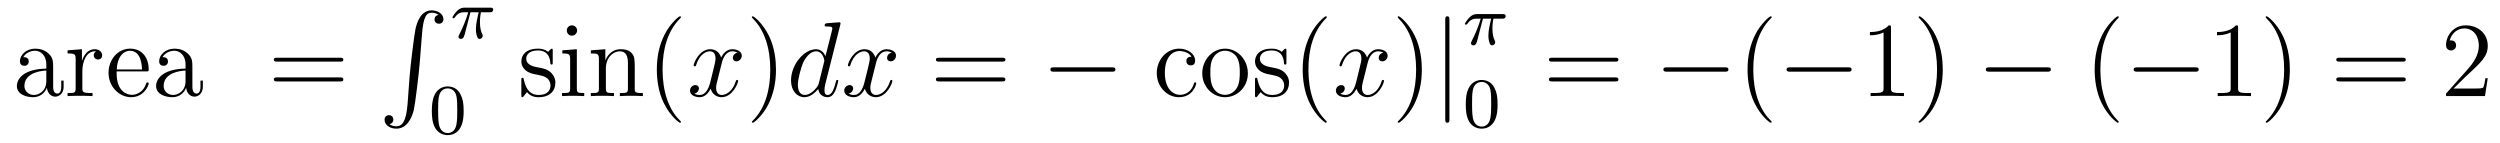 <?xml version='1.0'?>
<!-- This file was generated by dvisvgm 1.9.2 -->
<svg height='16pt' version='1.1' viewBox='0 -16 280 16' width='280pt' xmlns='http://www.w3.org/2000/svg' xmlns:xlink='http://www.w3.org/1999/xlink'>
<g id='page1'>
<g transform='matrix(1 0 0 1 -131 649)'>
<path d='M136.953 -657.426C136.953 -658.066 136.953 -658.535 136.437 -659.004C136.016 -659.394 135.484 -659.551 134.953 -659.551C133.984 -659.551 133.234 -658.91 133.234 -658.129C133.234 -657.785 133.453 -657.629 133.734 -657.629C134.016 -657.629 134.219 -657.832 134.219 -658.113C134.219 -658.598 133.797 -658.598 133.609 -658.598C133.891 -659.098 134.453 -659.316 134.937 -659.316C135.484 -659.316 136.188 -658.863 136.188 -657.785V-657.316C133.797 -657.285 132.891 -656.27 132.891 -655.363C132.891 -654.41 133.984 -654.113 134.703 -654.113C135.5 -654.113 136.031 -654.598 136.25 -655.176C136.313 -654.613 136.672 -654.176 137.187 -654.176C137.438 -654.176 138.125 -654.348 138.125 -655.301V-655.973H137.859V-655.301C137.859 -654.613 137.578 -654.519 137.406 -654.519C136.953 -654.519 136.953 -655.16 136.953 -655.332V-657.426ZM136.188 -655.926C136.188 -654.754 135.312 -654.363 134.797 -654.363C134.219 -654.363 133.734 -654.785 133.734 -655.363C133.734 -656.926 135.75 -657.082 136.188 -657.098V-655.926ZM140.223 -657.02C140.223 -658.176 140.707 -659.254 141.629 -659.254C141.723 -659.254 141.738 -659.254 141.785 -659.238C141.691 -659.191 141.504 -659.129 141.504 -658.801C141.504 -658.457 141.785 -658.332 141.973 -658.332C142.207 -658.332 142.441 -658.488 142.441 -658.801C142.441 -659.16 142.129 -659.488 141.613 -659.488C140.598 -659.488 140.254 -658.395 140.176 -658.176V-659.488L138.566 -659.363V-659.019C139.379 -659.019 139.473 -658.941 139.473 -658.348V-655.113C139.473 -654.582 139.348 -654.582 138.566 -654.582V-654.238C138.91 -654.27 139.566 -654.27 139.926 -654.27C140.238 -654.27 141.082 -654.27 141.363 -654.238V-654.582H141.129C140.254 -654.582 140.223 -654.723 140.223 -655.145V-657.02ZM147.359 -657.004C147.625 -657.004 147.656 -657.004 147.656 -657.223C147.656 -658.441 147 -659.551 145.563 -659.551C144.203 -659.551 143.156 -658.332 143.156 -656.848C143.156 -655.269 144.375 -654.113 145.688 -654.113C147.109 -654.113 147.656 -655.41 147.656 -655.66C147.656 -655.723 147.594 -655.77 147.516 -655.77C147.422 -655.77 147.391 -655.723 147.375 -655.66C147.063 -654.66 146.266 -654.379 145.766 -654.379C145.266 -654.379 144.063 -654.723 144.063 -656.769V-657.004H147.359ZM144.078 -657.223C144.172 -659.098 145.219 -659.316 145.547 -659.316C146.828 -659.316 146.891 -657.629 146.906 -657.223H144.078ZM152.547 -657.426C152.547 -658.066 152.547 -658.535 152.031 -659.004C151.609 -659.394 151.078 -659.551 150.547 -659.551C149.578 -659.551 148.828 -658.91 148.828 -658.129C148.828 -657.785 149.047 -657.629 149.328 -657.629C149.609 -657.629 149.813 -657.832 149.813 -658.113C149.813 -658.598 149.391 -658.598 149.203 -658.598C149.484 -659.098 150.047 -659.316 150.531 -659.316C151.078 -659.316 151.781 -658.863 151.781 -657.785V-657.316C149.391 -657.285 148.484 -656.27 148.484 -655.363C148.484 -654.41 149.578 -654.113 150.297 -654.113C151.094 -654.113 151.625 -654.598 151.844 -655.176C151.906 -654.613 152.266 -654.176 152.781 -654.176C153.031 -654.176 153.719 -654.348 153.719 -655.301V-655.973H153.453V-655.301C153.453 -654.613 153.172 -654.519 153 -654.519C152.547 -654.519 152.547 -655.16 152.547 -655.332V-657.426ZM151.781 -655.926C151.781 -654.754 150.906 -654.363 150.391 -654.363C149.813 -654.363 149.328 -654.785 149.328 -655.363C149.328 -656.926 151.344 -657.082 151.781 -657.098V-655.926ZM153.832 -654.238' fill-rule='evenodd'/>
<path d='M169.078 -658.098C169.25 -658.098 169.453 -658.098 169.453 -658.316C169.453 -658.535 169.25 -658.535 169.078 -658.535H162.063C161.891 -658.535 161.672 -658.535 161.672 -658.332C161.672 -658.098 161.875 -658.098 162.063 -658.098H169.078ZM169.078 -655.879C169.25 -655.879 169.453 -655.879 169.453 -656.098C169.453 -656.332 169.25 -656.332 169.078 -656.332H162.063C161.891 -656.332 161.672 -656.332 161.672 -656.113C161.672 -655.879 161.875 -655.879 162.063 -655.879H169.078ZM170.148 -654.238' fill-rule='evenodd'/>
<path d='M176.648 -653.355C176.492 -651.402 176.055 -650.856 175.383 -650.856C175.227 -650.856 174.867 -650.887 174.617 -651.105C174.961 -651.152 175.055 -651.434 175.055 -651.59C175.055 -651.949 174.789 -652.105 174.57 -652.105C174.336 -652.105 174.07 -651.949 174.07 -651.59C174.07 -651.012 174.664 -650.59 175.383 -650.59C176.508 -650.59 177.086 -651.637 177.352 -652.699C177.492 -653.324 177.93 -656.793 178.023 -658.121L178.258 -661.09C178.414 -663.277 178.82 -663.574 179.352 -663.574C179.477 -663.574 179.852 -663.559 180.117 -663.324C179.758 -663.277 179.664 -663.012 179.664 -662.84C179.664 -662.496 179.93 -662.34 180.164 -662.34C180.398 -662.34 180.664 -662.496 180.664 -662.856C180.664 -663.418 180.055 -663.84 179.352 -663.84C178.211 -663.84 177.742 -662.684 177.539 -661.777C177.398 -661.121 176.977 -657.762 176.867 -656.324L176.648 -653.355ZM179.035 -663.84' fill-rule='evenodd'/>
<path d='M183.691 -663.625H184.613C184.441 -662.891 184.301 -662.313 184.301 -661.719C184.301 -661.672 184.301 -661.328 184.395 -661.031C184.488 -660.703 184.566 -660.641 184.723 -660.641C184.895 -660.641 185.066 -660.797 185.066 -660.984C185.066 -661.031 185.066 -661.047 185.035 -661.125C184.863 -661.484 184.754 -661.875 184.754 -662.516C184.754 -662.703 184.754 -663.047 184.863 -663.625H185.832C185.957 -663.625 186.035 -663.625 186.129 -663.687C186.223 -663.766 186.238 -663.875 186.238 -663.922C186.238 -664.141 186.035 -664.141 185.91 -664.141H183.035C182.879 -664.141 182.566 -664.141 182.176 -663.766C181.895 -663.469 181.676 -663.109 181.676 -663.063C181.676 -662.984 181.723 -662.953 181.785 -662.953C181.863 -662.953 181.879 -662.984 181.941 -663.047C182.316 -663.625 182.785 -663.625 182.973 -663.625H183.441C183.207 -662.781 182.785 -661.812 182.488 -661.234C182.441 -661.109 182.348 -660.953 182.348 -660.891C182.348 -660.719 182.488 -660.641 182.613 -660.641C182.926 -660.641 183.004 -660.937 183.16 -661.594L183.691 -663.625ZM186.359 -660.719' fill-rule='evenodd'/>
<path d='M182.93 -652.57C182.93 -653.43 182.836 -653.945 182.57 -654.445C182.227 -655.148 181.586 -655.32 181.148 -655.32C180.148 -655.32 179.773 -654.57 179.664 -654.352C179.383 -653.773 179.367 -652.992 179.367 -652.57C179.367 -652.055 179.383 -651.242 179.773 -650.617C180.133 -650.023 180.727 -649.867 181.148 -649.867C181.523 -649.867 182.211 -649.992 182.602 -650.773C182.898 -651.352 182.93 -652.055 182.93 -652.57ZM181.148 -650.102C180.867 -650.102 180.32 -650.227 180.164 -651.055C180.07 -651.508 180.07 -652.258 180.07 -652.664C180.07 -653.211 180.07 -653.773 180.164 -654.211C180.32 -655.023 180.945 -655.102 181.148 -655.102C181.414 -655.102 181.961 -654.961 182.117 -654.242C182.211 -653.805 182.211 -653.211 182.211 -652.664C182.211 -652.195 182.211 -651.492 182.117 -651.039C181.961 -650.211 181.414 -650.102 181.148 -650.102ZM183.238 -650.039' fill-rule='evenodd'/>
<path d='M192.906 -659.285C192.906 -659.488 192.906 -659.551 192.797 -659.551C192.703 -659.551 192.469 -659.285 192.391 -659.191C192.016 -659.488 191.641 -659.551 191.266 -659.551C189.828 -659.551 189.391 -658.77 189.391 -658.113C189.391 -657.988 189.391 -657.566 189.844 -657.144C190.234 -656.816 190.641 -656.723 191.187 -656.629C191.844 -656.488 191.984 -656.457 192.296 -656.223C192.5 -656.035 192.656 -655.77 192.656 -655.441C192.656 -654.926 192.359 -654.363 191.313 -654.363C190.531 -654.363 189.953 -654.816 189.687 -656.004C189.641 -656.223 189.641 -656.223 189.625 -656.238C189.609 -656.285 189.563 -656.285 189.531 -656.285C189.391 -656.285 189.391 -656.223 189.391 -656.019V-654.395C189.391 -654.176 189.391 -654.113 189.516 -654.113C189.578 -654.113 189.578 -654.129 189.781 -654.379C189.844 -654.457 189.844 -654.488 190.031 -654.676C190.484 -654.113 191.125 -654.113 191.328 -654.113C192.578 -654.113 193.204 -654.816 193.204 -655.754C193.204 -656.394 192.797 -656.769 192.703 -656.879C192.265 -657.254 191.937 -657.332 191.156 -657.473C190.797 -657.535 189.938 -657.707 189.938 -658.426C189.938 -658.785 190.188 -659.348 191.25 -659.348C192.547 -659.348 192.625 -658.238 192.641 -657.863C192.656 -657.77 192.75 -657.77 192.781 -657.77C192.906 -657.77 192.906 -657.832 192.906 -658.035V-659.285ZM195.637 -661.582C195.637 -661.895 195.386 -662.16 195.043 -662.16C194.746 -662.16 194.48 -661.91 194.48 -661.598C194.48 -661.238 194.761 -661.004 195.043 -661.004C195.418 -661.004 195.637 -661.316 195.637 -661.582ZM193.98 -659.363V-659.019C194.746 -659.019 194.856 -658.941 194.856 -658.363V-655.113C194.856 -654.582 194.73 -654.582 193.949 -654.582V-654.238C194.293 -654.27 194.856 -654.27 195.199 -654.27C195.34 -654.27 196.027 -654.27 196.434 -654.238V-654.582C195.653 -654.582 195.606 -654.645 195.606 -655.113V-659.488L193.98 -659.363ZM202.093 -657.129C202.093 -658.238 202.093 -658.582 201.828 -658.957C201.485 -659.426 200.922 -659.488 200.515 -659.488C199.36 -659.488 198.906 -658.504 198.812 -658.269H198.797V-659.488L197.172 -659.363V-659.019C197.984 -659.019 198.078 -658.941 198.078 -658.348V-655.113C198.078 -654.582 197.953 -654.582 197.172 -654.582V-654.238C197.484 -654.27 198.125 -654.27 198.469 -654.27C198.812 -654.27 199.453 -654.27 199.765 -654.238V-654.582C199 -654.582 198.859 -654.582 198.859 -655.113V-657.332C198.859 -658.582 199.687 -659.254 200.422 -659.254C201.156 -659.254 201.328 -658.644 201.328 -657.926V-655.113C201.328 -654.582 201.203 -654.582 200.422 -654.582V-654.238C200.735 -654.27 201.376 -654.27 201.703 -654.27C202.046 -654.27 202.703 -654.27 203 -654.238V-654.582C202.406 -654.582 202.109 -654.582 202.093 -654.941V-657.129ZM203.274 -654.238' fill-rule='evenodd'/>
<path d='M207.27 -651.348C207.27 -651.379 207.27 -651.395 207.066 -651.598C205.879 -652.801 205.207 -654.77 205.207 -657.207C205.207 -659.52 205.77 -661.504 207.144 -662.91C207.27 -663.02 207.27 -663.051 207.27 -663.082C207.27 -663.16 207.208 -663.176 207.16 -663.176C207.004 -663.176 206.035 -662.316 205.441 -661.145C204.832 -659.941 204.566 -658.676 204.566 -657.207C204.566 -656.145 204.722 -654.723 205.348 -653.457C206.051 -652.02 207.035 -651.254 207.16 -651.254C207.208 -651.254 207.27 -651.27 207.27 -651.348ZM207.953 -654.238' fill-rule='evenodd'/>
<path d='M213.61 -659.098C213.218 -659.035 213.078 -658.738 213.078 -658.52C213.078 -658.238 213.312 -658.129 213.469 -658.129C213.828 -658.129 214.078 -658.441 214.078 -658.77C214.078 -659.27 213.516 -659.488 213 -659.488C212.281 -659.488 211.876 -658.785 211.765 -658.551C211.5 -659.441 210.75 -659.488 210.547 -659.488C209.328 -659.488 208.687 -657.941 208.687 -657.676C208.687 -657.629 208.734 -657.566 208.812 -657.566C208.907 -657.566 208.938 -657.629 208.954 -657.676C209.359 -659.004 210.156 -659.254 210.5 -659.254C211.046 -659.254 211.141 -658.754 211.141 -658.473C211.141 -658.207 211.078 -657.941 210.937 -657.363L210.532 -655.723C210.343 -655.02 210 -654.363 209.375 -654.363C209.312 -654.363 209.016 -654.363 208.765 -654.519C209.188 -654.598 209.281 -654.957 209.281 -655.098C209.281 -655.332 209.11 -655.473 208.891 -655.473C208.594 -655.473 208.282 -655.223 208.282 -654.848C208.282 -654.348 208.843 -654.113 209.359 -654.113C209.938 -654.113 210.343 -654.566 210.594 -655.066C210.781 -654.363 211.375 -654.113 211.812 -654.113C213.031 -654.113 213.672 -655.676 213.672 -655.941C213.672 -656.004 213.625 -656.051 213.563 -656.051C213.454 -656.051 213.438 -655.988 213.407 -655.895C213.078 -654.848 212.39 -654.363 211.843 -654.363C211.438 -654.363 211.204 -654.66 211.204 -655.16C211.204 -655.426 211.25 -655.613 211.453 -656.394L211.859 -658.02C212.047 -658.738 212.453 -659.254 213 -659.254C213.016 -659.254 213.359 -659.254 213.61 -659.098ZM214.55 -654.238' fill-rule='evenodd'/>
<path d='M217.91 -657.207C217.91 -658.113 217.801 -659.598 217.129 -660.973C216.426 -662.41 215.442 -663.176 215.316 -663.176C215.269 -663.176 215.207 -663.16 215.207 -663.082C215.207 -663.051 215.207 -663.02 215.41 -662.816C216.598 -661.613 217.27 -659.645 217.27 -657.223C217.27 -654.91 216.707 -652.91 215.332 -651.504C215.207 -651.395 215.207 -651.379 215.207 -651.348C215.207 -651.27 215.269 -651.254 215.316 -651.254C215.473 -651.254 216.442 -652.098 217.036 -653.27C217.644 -654.488 217.91 -655.77 217.91 -657.207ZM219.109 -654.238' fill-rule='evenodd'/>
<path d='M225.109 -662.207C225.125 -662.254 225.14 -662.332 225.14 -662.394C225.14 -662.504 225.016 -662.504 225 -662.504S224.406 -662.457 224.344 -662.457C224.141 -662.441 223.969 -662.41 223.75 -662.41C223.453 -662.379 223.36 -662.363 223.36 -662.16C223.36 -662.035 223.453 -662.035 223.625 -662.035C224.219 -662.035 224.219 -661.926 224.219 -661.801C224.219 -661.738 224.203 -661.644 224.188 -661.598L223.453 -658.707C223.328 -659.019 223 -659.488 222.391 -659.488C221.047 -659.488 219.594 -657.754 219.594 -655.988C219.594 -654.816 220.282 -654.113 221.094 -654.113C221.75 -654.113 222.296 -654.629 222.641 -655.02C222.75 -654.316 223.313 -654.113 223.672 -654.113C224.032 -654.113 224.312 -654.332 224.531 -654.77C224.719 -655.176 224.891 -655.895 224.891 -655.941C224.891 -656.004 224.844 -656.051 224.766 -656.051C224.672 -656.051 224.657 -655.988 224.609 -655.816C224.422 -655.113 224.203 -654.363 223.703 -654.363C223.36 -654.363 223.344 -654.66 223.344 -654.91C223.344 -654.957 223.344 -655.207 223.422 -655.535L225.109 -662.207ZM222.703 -655.66C222.641 -655.457 222.641 -655.426 222.469 -655.207C222.203 -654.863 221.688 -654.363 221.125 -654.363C220.64 -654.363 220.36 -654.801 220.36 -655.504C220.36 -656.16 220.734 -657.488 220.954 -657.988C221.359 -658.832 221.922 -659.254 222.391 -659.254C223.172 -659.254 223.328 -658.285 223.328 -658.191C223.328 -658.176 223.297 -658.02 223.282 -657.988L222.703 -655.66ZM230.882 -659.098C230.492 -659.035 230.352 -658.738 230.352 -658.52C230.352 -658.238 230.586 -658.129 230.742 -658.129C231.102 -658.129 231.352 -658.441 231.352 -658.77C231.352 -659.27 230.789 -659.488 230.274 -659.488C229.555 -659.488 229.148 -658.785 229.039 -658.551C228.774 -659.441 228.024 -659.488 227.82 -659.488C226.602 -659.488 225.961 -657.941 225.961 -657.676C225.961 -657.629 226.008 -657.566 226.086 -657.566C226.18 -657.566 226.211 -657.629 226.226 -657.676C226.633 -659.004 227.43 -659.254 227.773 -659.254C228.32 -659.254 228.414 -658.754 228.414 -658.473C228.414 -658.207 228.352 -657.941 228.211 -657.363L227.804 -655.723C227.617 -655.02 227.274 -654.363 226.649 -654.363C226.586 -654.363 226.289 -654.363 226.039 -654.519C226.46 -654.598 226.555 -654.957 226.555 -655.098C226.555 -655.332 226.382 -655.473 226.164 -655.473C225.868 -655.473 225.554 -655.223 225.554 -654.848C225.554 -654.348 226.117 -654.113 226.633 -654.113C227.21 -654.113 227.617 -654.566 227.867 -655.066C228.055 -654.363 228.648 -654.113 229.086 -654.113C230.305 -654.113 230.945 -655.676 230.945 -655.941C230.945 -656.004 230.898 -656.051 230.836 -656.051C230.726 -656.051 230.711 -655.988 230.68 -655.895C230.352 -654.848 229.664 -654.363 229.117 -654.363C228.71 -654.363 228.476 -654.66 228.476 -655.16C228.476 -655.426 228.523 -655.613 228.726 -656.394L229.133 -658.02C229.32 -658.738 229.727 -659.254 230.274 -659.254C230.29 -659.254 230.633 -659.254 230.882 -659.098ZM231.824 -654.238' fill-rule='evenodd'/>
<path d='M243.23 -658.098C243.402 -658.098 243.606 -658.098 243.606 -658.316C243.606 -658.535 243.402 -658.535 243.23 -658.535H236.215C236.042 -658.535 235.824 -658.535 235.824 -658.332C235.824 -658.098 236.027 -658.098 236.215 -658.098H243.23ZM243.23 -655.879C243.402 -655.879 243.606 -655.879 243.606 -656.098C243.606 -656.332 243.402 -656.332 243.23 -656.332H236.215C236.042 -656.332 235.824 -656.332 235.824 -656.113C235.824 -655.879 236.027 -655.879 236.215 -655.879H243.23ZM244.301 -654.238' fill-rule='evenodd'/>
<path d='M255.52 -656.973C255.722 -656.973 255.925 -656.973 255.925 -657.223C255.925 -657.457 255.722 -657.457 255.52 -657.457H249.066C248.863 -657.457 248.645 -657.457 248.645 -657.223C248.645 -656.973 248.863 -656.973 249.066 -656.973H255.52ZM256.898 -654.238' fill-rule='evenodd'/>
<path d='M264.449 -658.644C264.308 -658.644 263.872 -658.644 263.872 -658.16C263.872 -657.879 264.074 -657.676 264.355 -657.676C264.637 -657.676 264.856 -657.832 264.856 -658.191C264.856 -658.988 264.028 -659.551 263.059 -659.551C261.668 -659.551 260.558 -658.316 260.558 -656.816C260.558 -655.285 261.7 -654.113 263.042 -654.113C264.622 -654.113 264.98 -655.551 264.98 -655.66C264.98 -655.77 264.887 -655.77 264.856 -655.77C264.746 -655.77 264.731 -655.723 264.7 -655.582C264.433 -654.738 263.792 -654.379 263.153 -654.379C262.418 -654.379 261.464 -655.02 261.464 -656.832C261.464 -658.801 262.481 -659.285 263.075 -659.285C263.527 -659.285 264.184 -659.113 264.449 -658.644ZM270.762 -656.785C270.762 -658.332 269.59 -659.551 268.214 -659.551C266.777 -659.551 265.652 -658.285 265.652 -656.785C265.652 -655.269 266.84 -654.113 268.199 -654.113C269.605 -654.113 270.762 -655.285 270.762 -656.785ZM268.214 -654.379C267.778 -654.379 267.23 -654.566 266.887 -655.16C266.574 -655.691 266.558 -656.394 266.558 -656.895C266.558 -657.348 266.558 -658.082 266.934 -658.613C267.262 -659.129 267.778 -659.316 268.199 -659.316C268.668 -659.316 269.168 -659.098 269.496 -658.644C269.856 -658.082 269.856 -657.332 269.856 -656.895C269.856 -656.473 269.856 -655.738 269.543 -655.176C269.215 -654.613 268.668 -654.379 268.214 -654.379ZM275.078 -659.285C275.078 -659.488 275.078 -659.551 274.969 -659.551C274.876 -659.551 274.64 -659.285 274.562 -659.191C274.188 -659.488 273.812 -659.551 273.438 -659.551C272 -659.551 271.562 -658.77 271.562 -658.113C271.562 -657.988 271.562 -657.566 272.016 -657.144C272.406 -656.816 272.813 -656.723 273.359 -656.629C274.015 -656.488 274.157 -656.457 274.469 -656.223C274.672 -656.035 274.828 -655.77 274.828 -655.441C274.828 -654.926 274.531 -654.363 273.485 -654.363C272.704 -654.363 272.125 -654.816 271.859 -656.004C271.812 -656.223 271.812 -656.223 271.796 -656.238C271.781 -656.285 271.734 -656.285 271.703 -656.285C271.562 -656.285 271.562 -656.223 271.562 -656.019V-654.395C271.562 -654.176 271.562 -654.113 271.687 -654.113C271.75 -654.113 271.75 -654.129 271.954 -654.379C272.016 -654.457 272.016 -654.488 272.203 -654.676C272.657 -654.113 273.296 -654.113 273.5 -654.113C274.75 -654.113 275.375 -654.816 275.375 -655.754C275.375 -656.394 274.969 -656.769 274.876 -656.879C274.438 -657.254 274.109 -657.332 273.328 -657.473C272.969 -657.535 272.11 -657.707 272.11 -658.426C272.11 -658.785 272.359 -659.348 273.422 -659.348C274.718 -659.348 274.796 -658.238 274.812 -657.863C274.828 -657.77 274.922 -657.77 274.954 -657.77C275.078 -657.77 275.078 -657.832 275.078 -658.035V-659.285ZM279.606 -651.348C279.606 -651.379 279.606 -651.395 279.402 -651.598C278.215 -652.801 277.543 -654.77 277.543 -657.207C277.543 -659.52 278.106 -661.504 279.48 -662.91C279.606 -663.02 279.606 -663.051 279.606 -663.082C279.606 -663.16 279.542 -663.176 279.496 -663.176C279.34 -663.176 278.371 -662.316 277.777 -661.145C277.168 -659.941 276.902 -658.676 276.902 -657.207C276.902 -656.145 277.058 -654.723 277.684 -653.457C278.387 -652.02 279.371 -651.254 279.496 -651.254C279.542 -651.254 279.606 -651.27 279.606 -651.348ZM280.289 -654.238' fill-rule='evenodd'/>
<path d='M285.946 -659.098C285.554 -659.035 285.414 -658.738 285.414 -658.52C285.414 -658.238 285.648 -658.129 285.805 -658.129C286.164 -658.129 286.414 -658.441 286.414 -658.77C286.414 -659.27 285.852 -659.488 285.336 -659.488C284.617 -659.488 284.21 -658.785 284.101 -658.551C283.836 -659.441 283.086 -659.488 282.883 -659.488C281.664 -659.488 281.023 -657.941 281.023 -657.676C281.023 -657.629 281.07 -657.566 281.148 -657.566C281.242 -657.566 281.274 -657.629 281.29 -657.676C281.695 -659.004 282.492 -659.254 282.836 -659.254C283.382 -659.254 283.476 -658.754 283.476 -658.473C283.476 -658.207 283.414 -657.941 283.273 -657.363L282.868 -655.723C282.679 -655.02 282.336 -654.363 281.711 -654.363C281.648 -654.363 281.352 -654.363 281.101 -654.519C281.524 -654.598 281.617 -654.957 281.617 -655.098C281.617 -655.332 281.446 -655.473 281.226 -655.473C280.93 -655.473 280.618 -655.223 280.618 -654.848C280.618 -654.348 281.179 -654.113 281.695 -654.113C282.274 -654.113 282.679 -654.566 282.93 -655.066C283.117 -654.363 283.711 -654.113 284.148 -654.113C285.367 -654.113 286.008 -655.676 286.008 -655.941C286.008 -656.004 285.961 -656.051 285.899 -656.051C285.79 -656.051 285.774 -655.988 285.742 -655.895C285.414 -654.848 284.726 -654.363 284.179 -654.363C283.774 -654.363 283.54 -654.66 283.54 -655.16C283.54 -655.426 283.586 -655.613 283.789 -656.394L284.195 -658.02C284.383 -658.738 284.789 -659.254 285.336 -659.254C285.352 -659.254 285.695 -659.254 285.946 -659.098ZM286.886 -654.238' fill-rule='evenodd'/>
<path d='M290.246 -657.207C290.246 -658.113 290.137 -659.598 289.465 -660.973C288.762 -662.41 287.777 -663.176 287.652 -663.176C287.605 -663.176 287.543 -663.16 287.543 -663.082C287.543 -663.051 287.543 -663.02 287.746 -662.816C288.934 -661.613 289.606 -659.645 289.606 -657.223C289.606 -654.91 289.043 -652.91 287.668 -651.504C287.543 -651.395 287.543 -651.379 287.543 -651.348C287.543 -651.27 287.605 -651.254 287.652 -651.254C287.809 -651.254 288.778 -652.098 289.372 -653.27C289.98 -654.488 290.246 -655.77 290.246 -657.207ZM291.445 -654.238' fill-rule='evenodd'/>
<path d='M293.336 -662.754C293.336 -662.957 293.336 -663.176 293.101 -663.176C292.867 -663.176 292.867 -662.957 292.867 -662.754V-651.691C292.867 -651.473 292.867 -651.254 293.101 -651.254C293.336 -651.254 293.336 -651.473 293.336 -651.691V-662.754ZM294.805 -654.238' fill-rule='evenodd'/>
<path d='M297.09 -662.906H298.012C297.84 -662.172 297.7 -661.594 297.7 -661C297.7 -660.953 297.7 -660.609 297.793 -660.312C297.887 -659.984 297.965 -659.922 298.121 -659.922C298.292 -659.922 298.465 -660.078 298.465 -660.266C298.465 -660.312 298.465 -660.328 298.434 -660.406C298.261 -660.766 298.152 -661.156 298.152 -661.797C298.152 -661.984 298.152 -662.328 298.261 -662.906H299.231C299.356 -662.906 299.434 -662.906 299.527 -662.969C299.621 -663.047 299.636 -663.156 299.636 -663.203C299.636 -663.422 299.434 -663.422 299.309 -663.422H296.434C296.278 -663.422 295.964 -663.422 295.574 -663.047C295.292 -662.75 295.074 -662.391 295.074 -662.344C295.074 -662.266 295.121 -662.234 295.183 -662.234C295.261 -662.234 295.277 -662.266 295.34 -662.328C295.715 -662.906 296.184 -662.906 296.371 -662.906H296.84C296.605 -662.062 296.184 -661.094 295.886 -660.516C295.84 -660.391 295.746 -660.234 295.746 -660.172C295.746 -660 295.886 -659.922 296.011 -659.922C296.324 -659.922 296.402 -660.219 296.558 -660.875L297.09 -662.906ZM299.758 -660' fill-rule='evenodd'/>
<path d='M298.73 -653.293C298.73 -654.152 298.637 -654.668 298.372 -655.168C298.027 -655.871 297.386 -656.043 296.95 -656.043C295.949 -656.043 295.574 -655.293 295.465 -655.074C295.183 -654.496 295.168 -653.715 295.168 -653.293C295.168 -652.777 295.183 -651.965 295.574 -651.34C295.933 -650.746 296.527 -650.59 296.95 -650.59C297.324 -650.59 298.012 -650.715 298.403 -651.496C298.699 -652.074 298.73 -652.777 298.73 -653.293ZM296.95 -650.824C296.668 -650.824 296.122 -650.949 295.964 -651.777C295.871 -652.23 295.871 -652.98 295.871 -653.387C295.871 -653.934 295.871 -654.496 295.964 -654.934C296.122 -655.746 296.746 -655.824 296.95 -655.824C297.215 -655.824 297.762 -655.684 297.918 -654.965C298.012 -654.527 298.012 -653.934 298.012 -653.387C298.012 -652.918 298.012 -652.215 297.918 -651.762C297.762 -650.934 297.215 -650.824 296.95 -650.824ZM299.039 -650.762' fill-rule='evenodd'/>
<path d='M311.887 -658.098C312.059 -658.098 312.262 -658.098 312.262 -658.316C312.262 -658.535 312.059 -658.535 311.887 -658.535H304.871C304.699 -658.535 304.481 -658.535 304.481 -658.332C304.481 -658.098 304.684 -658.098 304.871 -658.098H311.887ZM311.887 -655.879C312.059 -655.879 312.262 -655.879 312.262 -656.098C312.262 -656.332 312.059 -656.332 311.887 -656.332H304.871C304.699 -656.332 304.481 -656.332 304.481 -656.113C304.481 -655.879 304.684 -655.879 304.871 -655.879H311.887ZM312.958 -654.238' fill-rule='evenodd'/>
<path d='M324.175 -656.973C324.379 -656.973 324.582 -656.973 324.582 -657.223C324.582 -657.457 324.379 -657.457 324.175 -657.457H317.723C317.52 -657.457 317.3 -657.457 317.3 -657.223C317.3 -656.973 317.52 -656.973 317.723 -656.973H324.175ZM325.555 -654.238' fill-rule='evenodd'/>
<path d='M329.43 -651.348C329.43 -651.379 329.43 -651.395 329.226 -651.598C328.039 -652.801 327.367 -654.77 327.367 -657.207C327.367 -659.52 327.93 -661.504 329.305 -662.91C329.43 -663.02 329.43 -663.051 329.43 -663.082C329.43 -663.16 329.368 -663.176 329.321 -663.176C329.164 -663.176 328.195 -662.316 327.601 -661.145C326.993 -659.941 326.726 -658.676 326.726 -657.207C326.726 -656.145 326.882 -654.723 327.508 -653.457C328.211 -652.02 329.195 -651.254 329.321 -651.254C329.368 -651.254 329.43 -651.27 329.43 -651.348ZM330.113 -654.238' fill-rule='evenodd'/>
<path d='M337.973 -656.973C338.176 -656.973 338.378 -656.973 338.378 -657.223C338.378 -657.457 338.176 -657.457 337.973 -657.457H331.519C331.316 -657.457 331.098 -657.457 331.098 -657.223C331.098 -656.973 331.316 -656.973 331.519 -656.973H337.973ZM339.352 -654.238' fill-rule='evenodd'/>
<path d='M342.79 -661.879C342.79 -662.16 342.79 -662.16 342.539 -662.16C342.258 -661.848 341.664 -661.41 340.429 -661.41V-661.051C340.711 -661.051 341.305 -661.051 341.96 -661.363V-655.16C341.96 -654.723 341.929 -654.582 340.883 -654.582H340.508V-654.238C340.836 -654.27 341.993 -654.27 342.383 -654.27C342.774 -654.27 343.914 -654.27 344.243 -654.238V-654.582H343.867C342.821 -654.582 342.79 -654.723 342.79 -655.16V-661.879ZM348.59 -657.207C348.59 -658.113 348.48 -659.598 347.809 -660.973C347.106 -662.41 346.121 -663.176 345.996 -663.176C345.949 -663.176 345.887 -663.16 345.887 -663.082C345.887 -663.051 345.887 -663.02 346.09 -662.816C347.278 -661.613 347.95 -659.645 347.95 -657.223C347.95 -654.91 347.387 -652.91 346.012 -651.504C345.887 -651.395 345.887 -651.379 345.887 -651.348C345.887 -651.27 345.949 -651.254 345.996 -651.254C346.152 -651.254 347.122 -652.098 347.714 -653.27C348.324 -654.488 348.59 -655.77 348.59 -657.207ZM349.789 -654.238' fill-rule='evenodd'/>
<path d='M360.289 -656.973C360.492 -656.973 360.695 -656.973 360.695 -657.223C360.695 -657.457 360.492 -657.457 360.289 -657.457H353.836C353.633 -657.457 353.414 -657.457 353.414 -657.223C353.414 -656.973 353.633 -656.973 353.836 -656.973H360.289ZM361.668 -654.238' fill-rule='evenodd'/>
<path d='M368.305 -651.348C368.305 -651.379 368.305 -651.395 368.101 -651.598C366.914 -652.801 366.242 -654.77 366.242 -657.207C366.242 -659.52 366.805 -661.504 368.179 -662.91C368.305 -663.02 368.305 -663.051 368.305 -663.082C368.305 -663.16 368.243 -663.176 368.195 -663.176C368.039 -663.176 367.07 -662.316 366.476 -661.145C365.867 -659.941 365.602 -658.676 365.602 -657.207C365.602 -656.145 365.758 -654.723 366.383 -653.457C367.086 -652.02 368.07 -651.254 368.195 -651.254C368.243 -651.254 368.305 -651.27 368.305 -651.348ZM368.988 -654.238' fill-rule='evenodd'/>
<path d='M376.848 -656.973C377.051 -656.973 377.254 -656.973 377.254 -657.223C377.254 -657.457 377.051 -657.457 376.848 -657.457H370.394C370.192 -657.457 369.973 -657.457 369.973 -657.223C369.973 -656.973 370.192 -656.973 370.394 -656.973H376.848ZM378.227 -654.238' fill-rule='evenodd'/>
<path d='M381.664 -661.879C381.664 -662.16 381.664 -662.16 381.414 -662.16C381.133 -661.848 380.539 -661.41 379.304 -661.41V-661.051C379.586 -661.051 380.179 -661.051 380.836 -661.363V-655.16C380.836 -654.723 380.804 -654.582 379.758 -654.582H379.382V-654.238C379.711 -654.27 380.867 -654.27 381.258 -654.27C381.648 -654.27 382.789 -654.27 383.117 -654.238V-654.582H382.742C381.695 -654.582 381.664 -654.723 381.664 -655.16V-661.879ZM387.464 -657.207C387.464 -658.113 387.355 -659.598 386.683 -660.973C385.98 -662.41 384.996 -663.176 384.871 -663.176C384.824 -663.176 384.762 -663.16 384.762 -663.082C384.762 -663.051 384.762 -663.02 384.965 -662.816C386.153 -661.613 386.825 -659.645 386.825 -657.223C386.825 -654.91 386.262 -652.91 384.887 -651.504C384.762 -651.395 384.762 -651.379 384.762 -651.348C384.762 -651.27 384.824 -651.254 384.871 -651.254C385.027 -651.254 385.996 -652.098 386.59 -653.27C387.199 -654.488 387.464 -655.77 387.464 -657.207ZM388.664 -654.238' fill-rule='evenodd'/>
<path d='M400.07 -658.098C400.242 -658.098 400.445 -658.098 400.445 -658.316C400.445 -658.535 400.242 -658.535 400.07 -658.535H393.055C392.882 -658.535 392.664 -658.535 392.664 -658.332C392.664 -658.098 392.867 -658.098 393.055 -658.098H400.07ZM400.07 -655.879C400.242 -655.879 400.445 -655.879 400.445 -656.098C400.445 -656.332 400.242 -656.332 400.07 -656.332H393.055C392.882 -656.332 392.664 -656.332 392.664 -656.113C392.664 -655.879 392.867 -655.879 393.055 -655.879H400.07ZM401.141 -654.238' fill-rule='evenodd'/>
<path d='M409.628 -656.238H409.363C409.332 -656.035 409.238 -655.379 409.114 -655.191C409.036 -655.082 408.348 -655.082 407.988 -655.082H405.785C406.114 -655.363 406.832 -656.129 407.144 -656.41C408.958 -658.082 409.628 -658.691 409.628 -659.879C409.628 -661.254 408.535 -662.16 407.16 -662.16C405.769 -662.16 404.957 -660.988 404.957 -659.957C404.957 -659.348 405.488 -659.348 405.52 -659.348C405.769 -659.348 406.082 -659.535 406.082 -659.91C406.082 -660.254 405.863 -660.473 405.52 -660.473C405.41 -660.473 405.395 -660.473 405.364 -660.457C405.582 -661.269 406.223 -661.816 407.004 -661.816C408.019 -661.816 408.629 -660.973 408.629 -659.879C408.629 -658.863 408.05 -657.988 407.363 -657.223L404.957 -654.519V-654.238H409.316L409.628 -656.238ZM410.258 -654.238' fill-rule='evenodd'/>
</g>
</g>
</svg>
